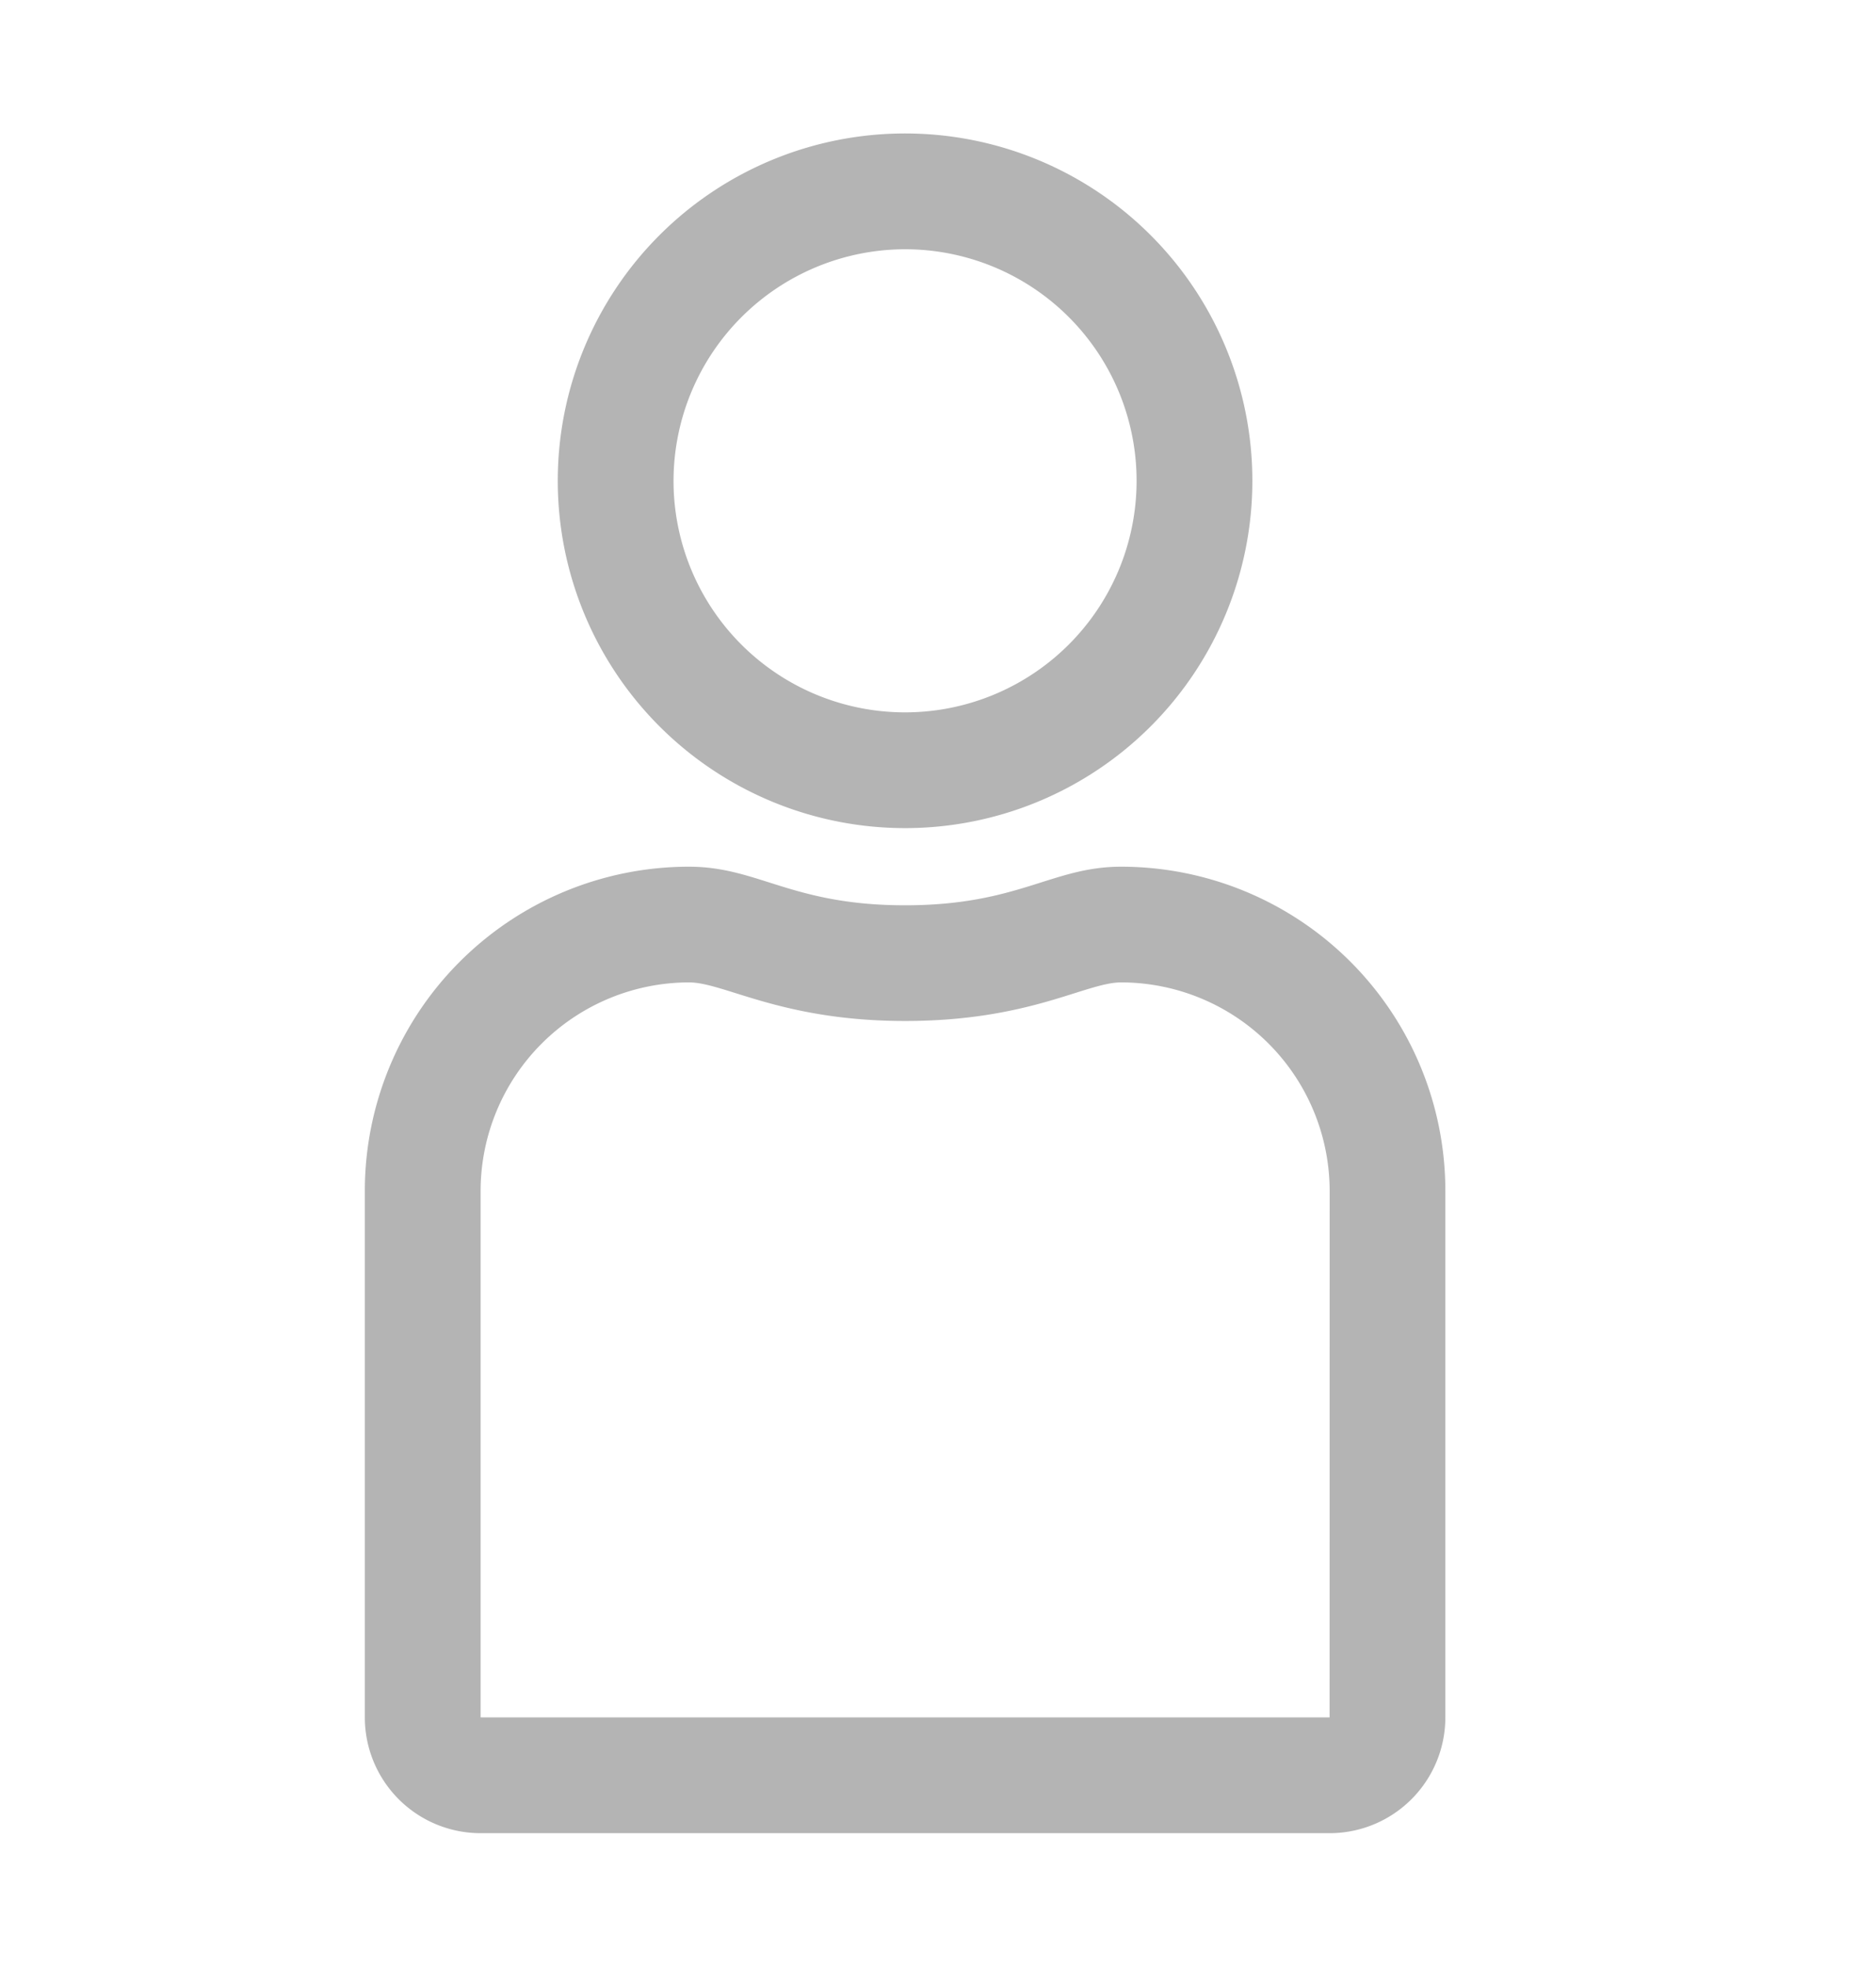 <svg fill="#b4b4b4" xmlns="http://www.w3.org/2000/svg" viewBox="0 0 95.4 100">
    <path d="M57.013,44.07c-3.519,0-5.212,1.962-10.988,1.962S38.568,44.07,35.036,44.07A16.487,16.487,0,0,0,18.553,60.553V87.326a5.888,5.888,0,0,0,5.887,5.887H67.61A5.888,5.888,0,0,0,73.5,87.326V60.553A16.487,16.487,0,0,0,57.013,44.07Zm10.6,43.256H24.44V60.553a10.614,10.614,0,0,1,10.6-10.6c1.791,0,4.7,1.962,10.989,1.962,6.34,0,9.186-1.962,10.988-1.962a10.615,10.615,0,0,1,10.6,10.6ZM46.025,42.108A17.661,17.661,0,1,0,28.364,24.447,17.665,17.665,0,0,0,46.025,42.108Zm0-29.434A11.774,11.774,0,1,1,34.251,24.447,11.791,11.791,0,0,1,46.025,12.674Z" />
</svg>